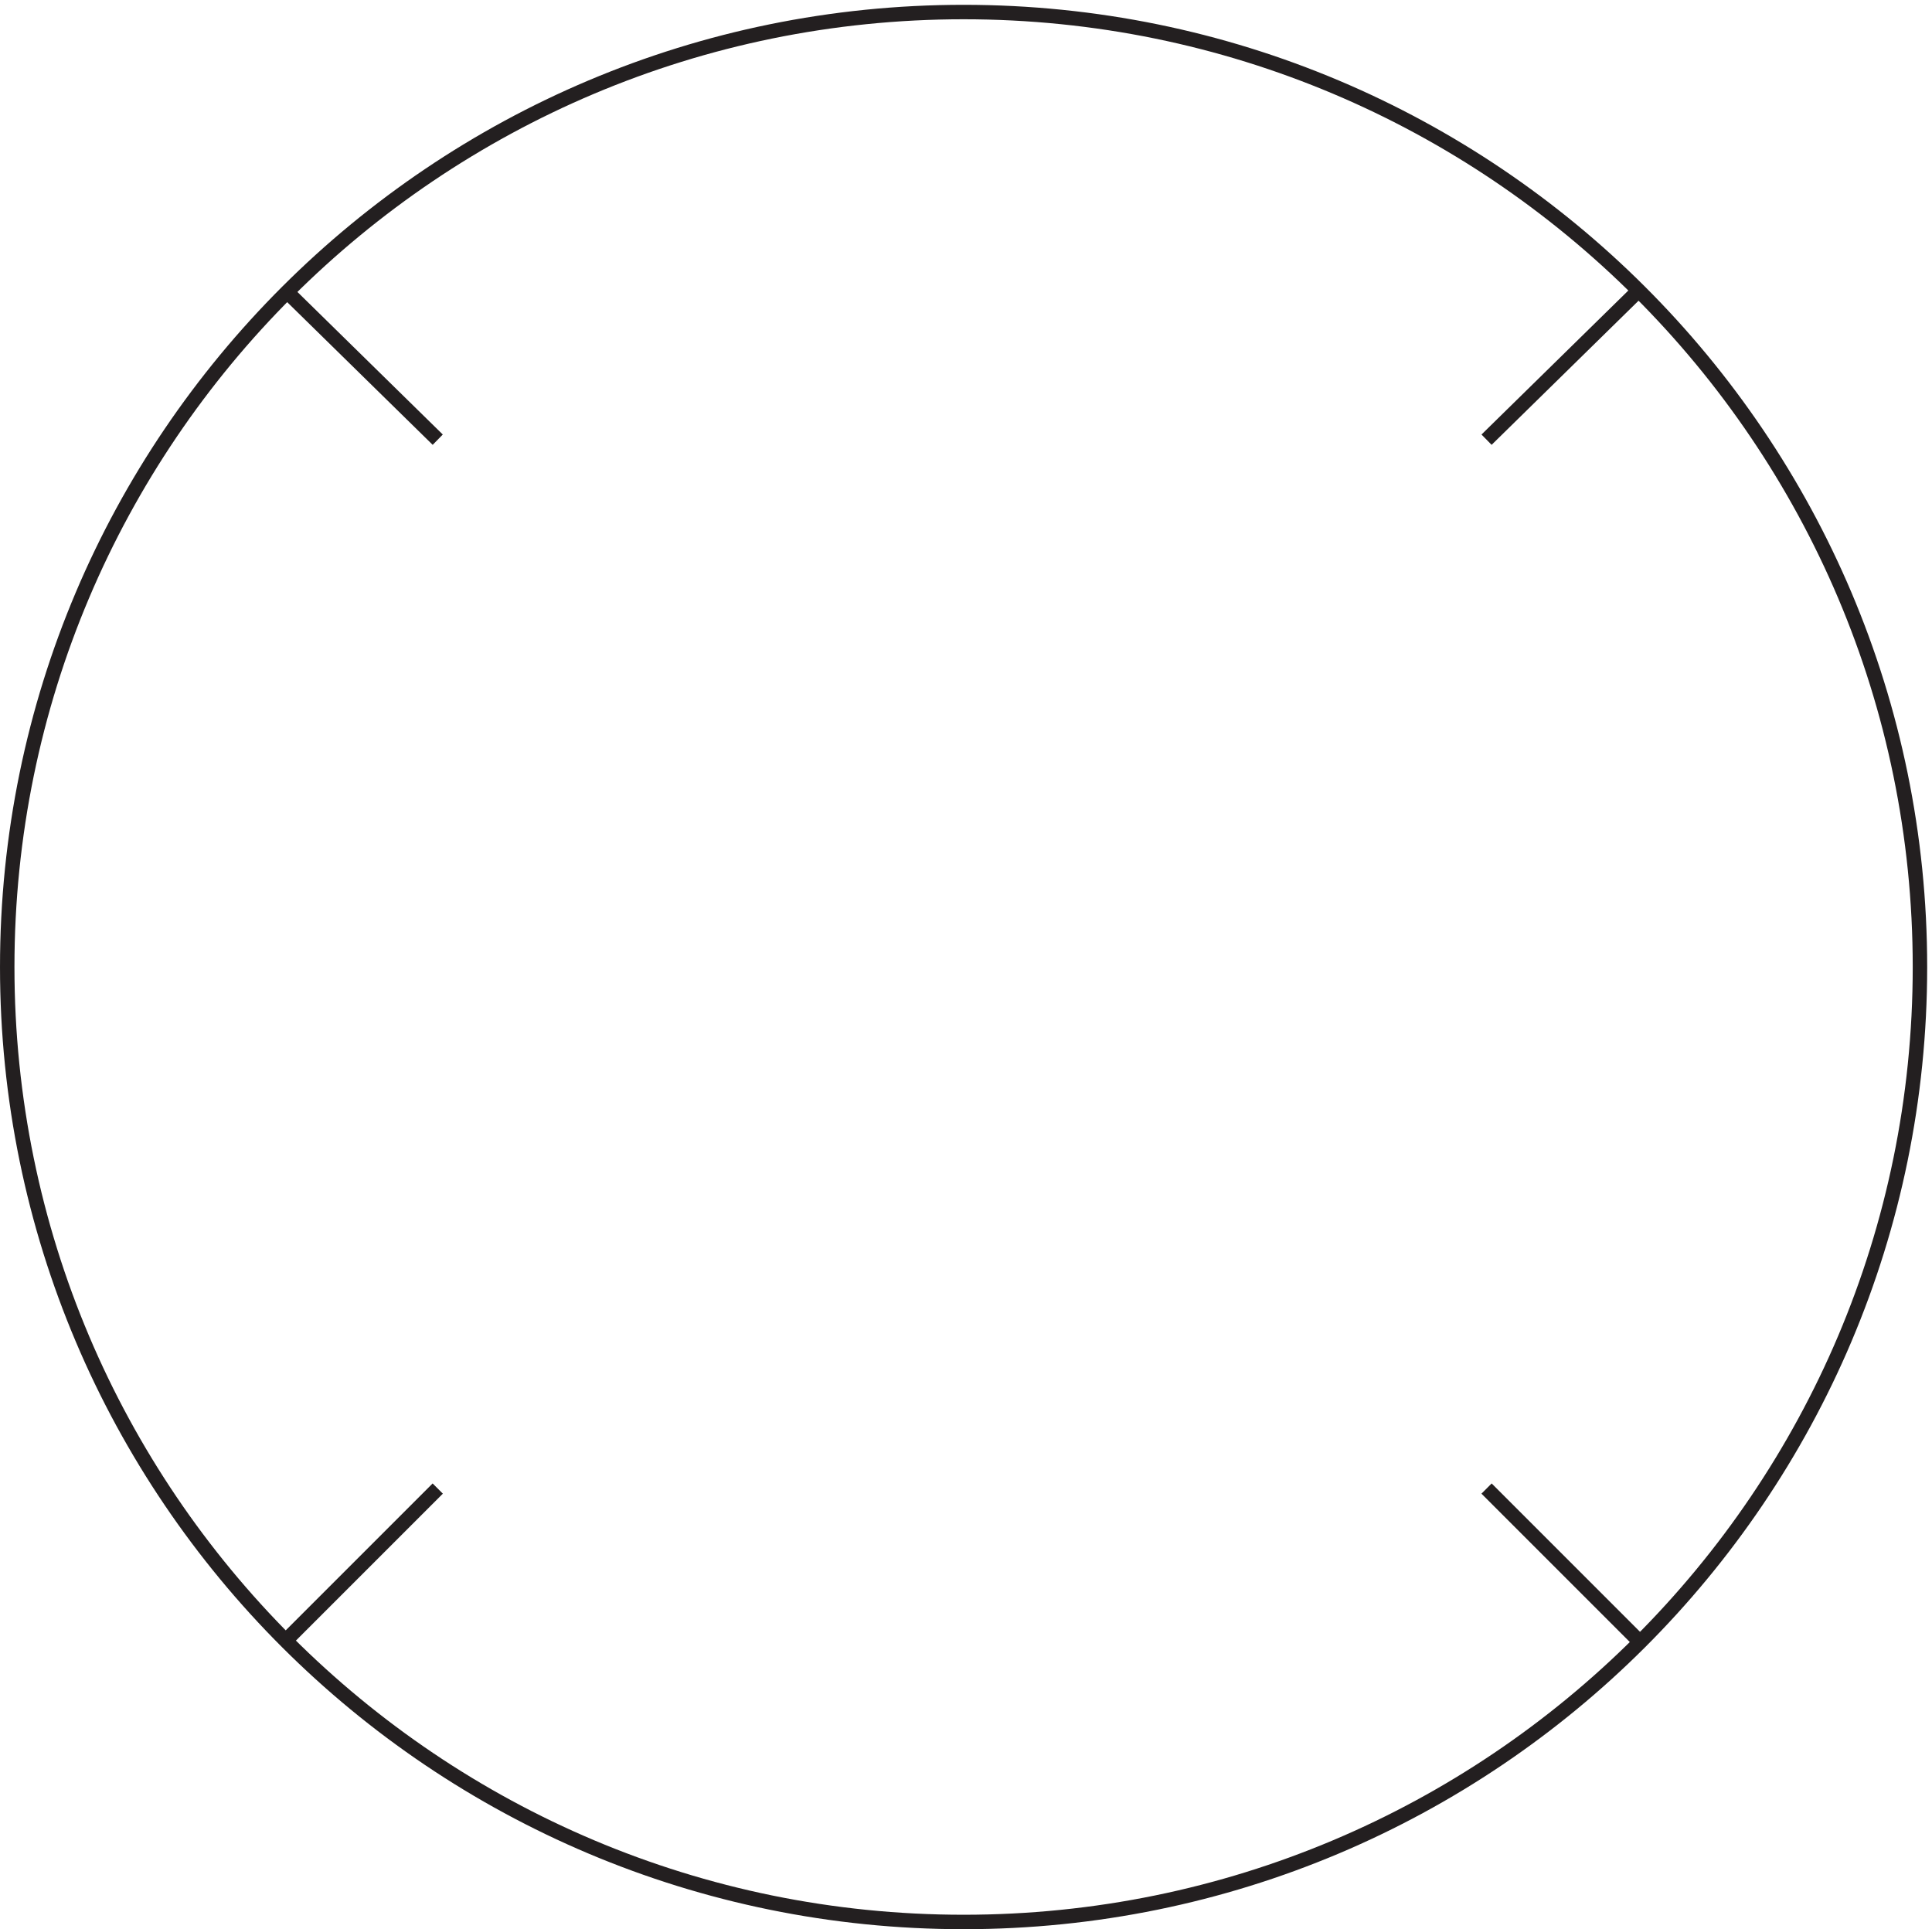 <svg xmlns="http://www.w3.org/2000/svg" xml:space="preserve" width="133.4" height="133.2"><path d="m148.832 849.164 78-76.5m-78-622.5 78 78m622.5 621-78-76.5m78-622.5-78 78m225 270.75c0-273.805-222.281-495.75-496.5-495.75-274.207 0-496.5 221.945-496.5 495.75 0 273.797 222.293 495.75 496.5 495.75 274.219 0 496.5-221.953 496.5-495.75z" style="fill:none;stroke:#231f20;stroke-width:7.5;stroke-linecap:butt;stroke-linejoin:miter;stroke-miterlimit:10;stroke-dasharray:none;stroke-opacity:1" transform="matrix(.133 0 0 -.133 .056 133.122)"/></svg>
